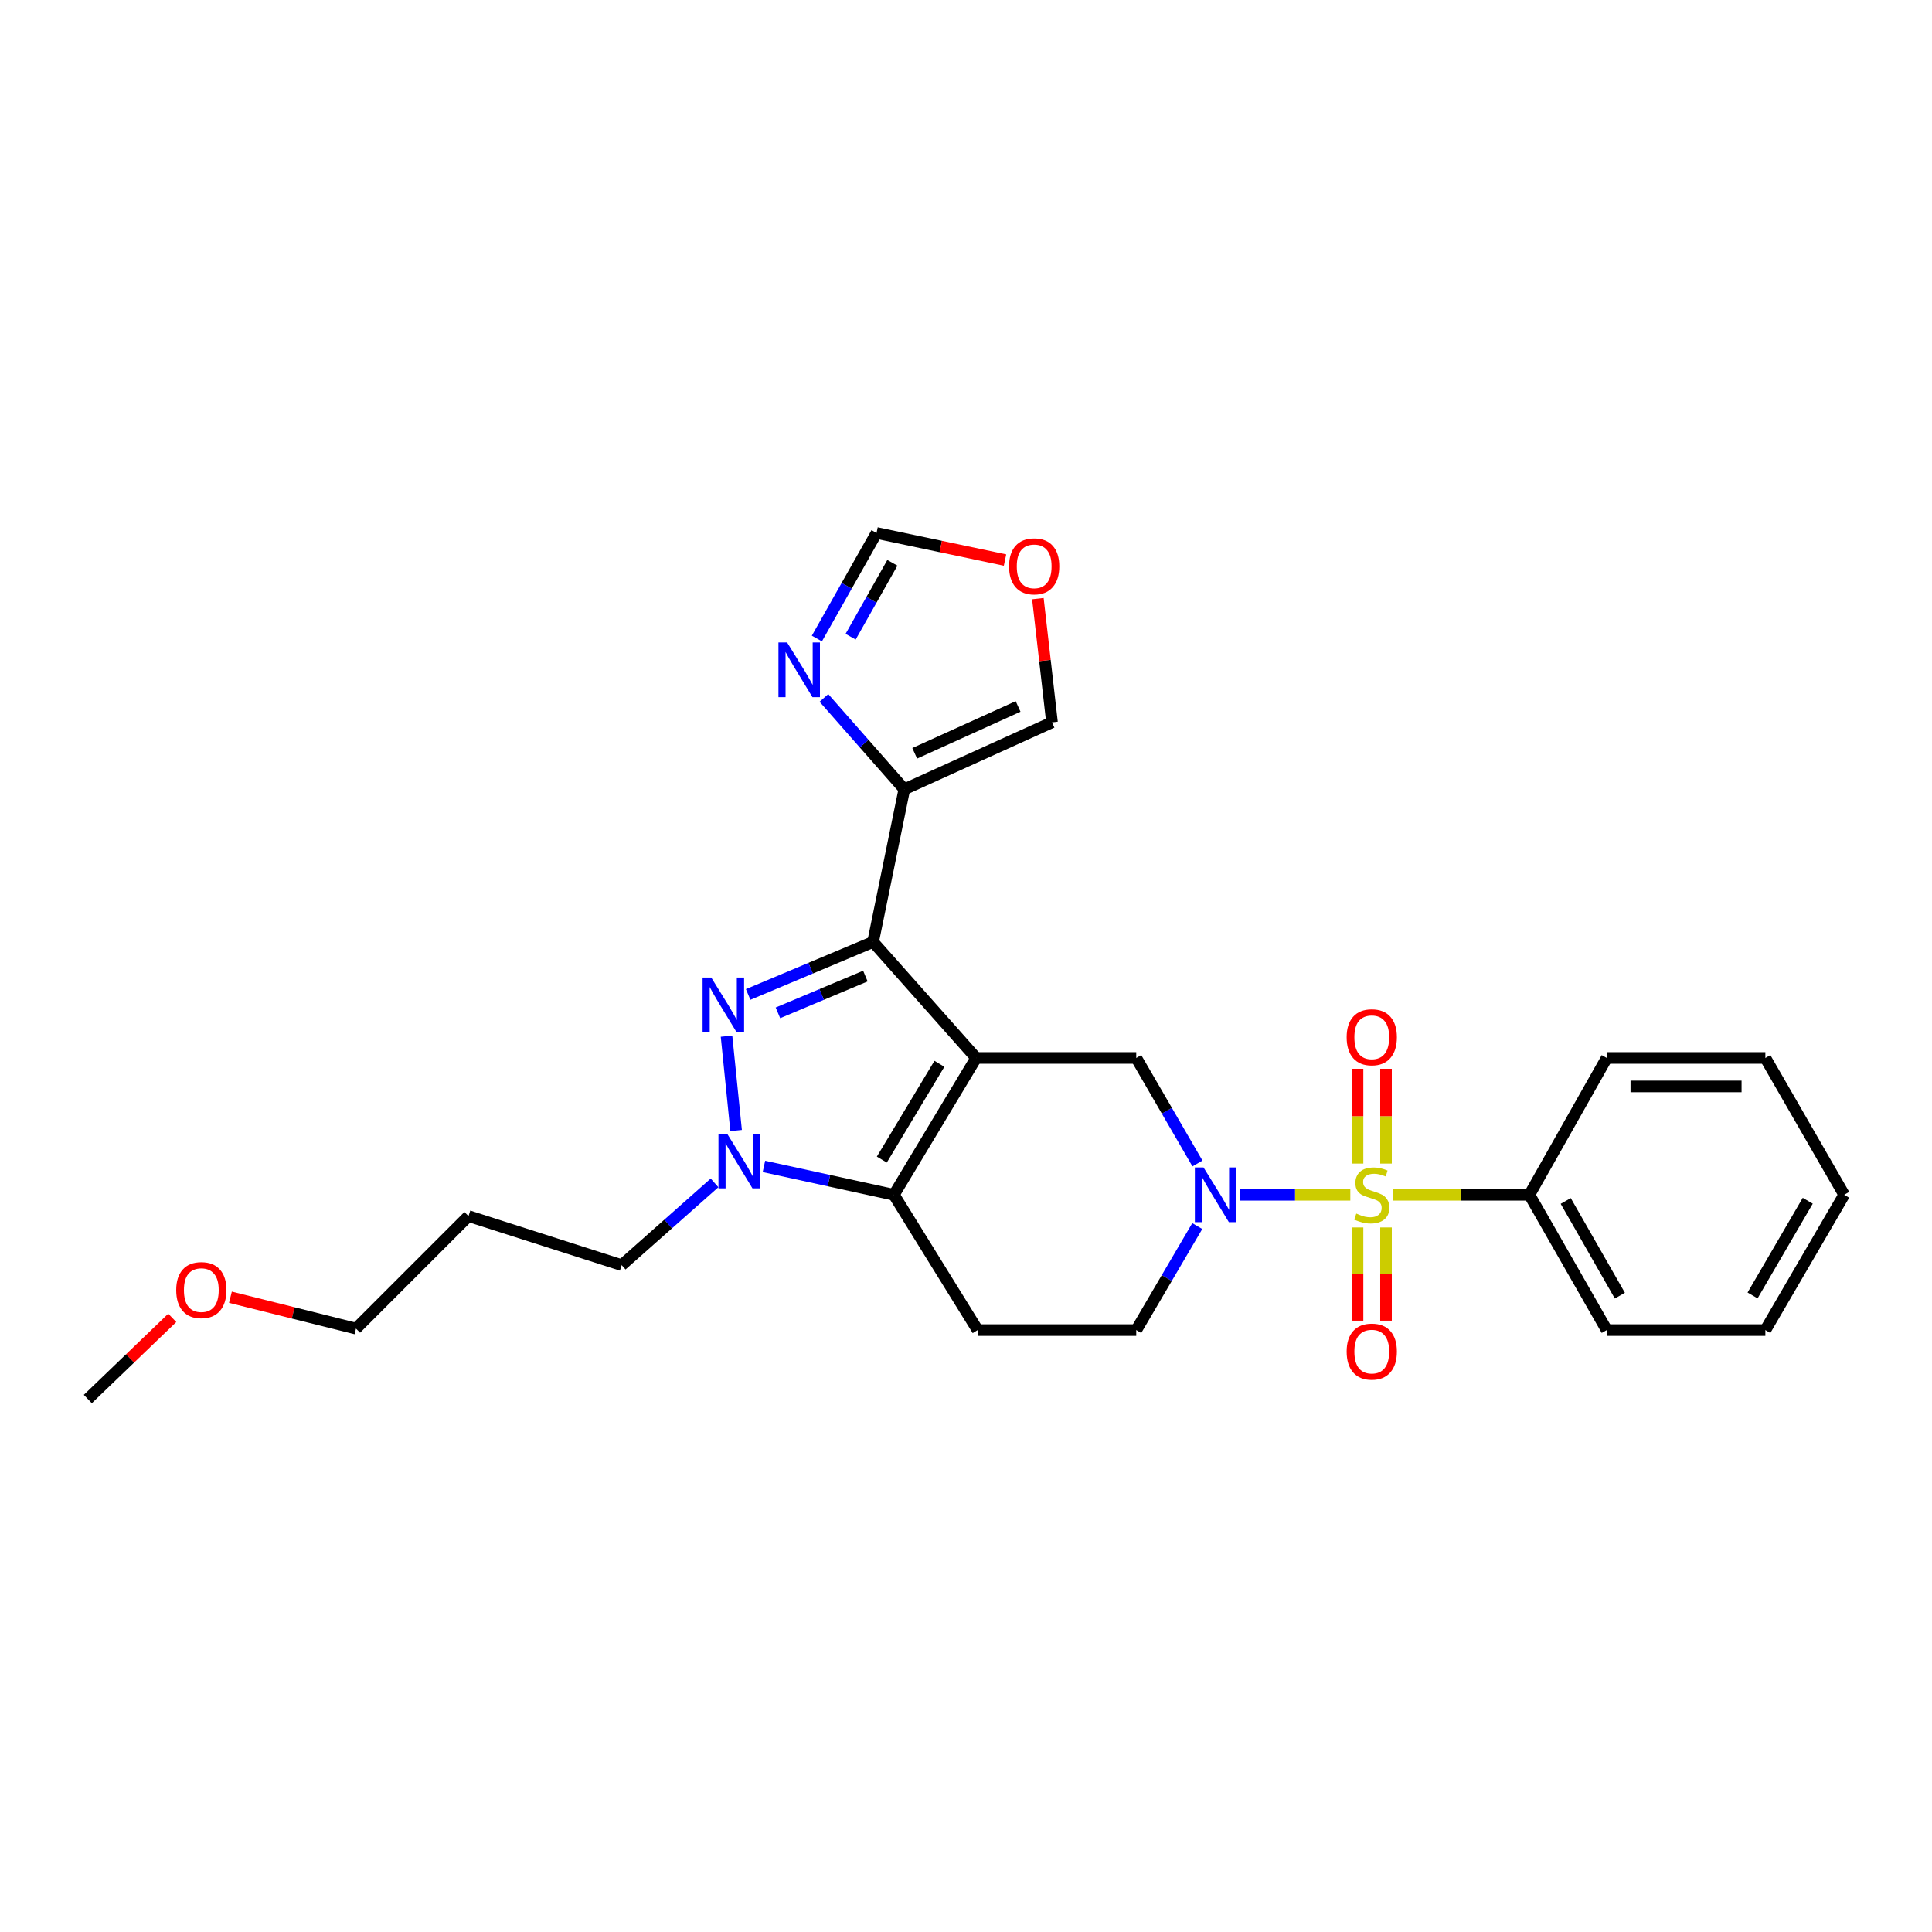 <?xml version='1.0' encoding='iso-8859-1'?>
<svg version='1.1' baseProfile='full'
              xmlns='http://www.w3.org/2000/svg'
                      xmlns:rdkit='http://www.rdkit.org/xml'
                      xmlns:xlink='http://www.w3.org/1999/xlink'
                  xml:space='preserve'
width='1000px' height='1000px' viewBox='0 0 1000 1000'>
<!-- END OF HEADER -->
<rect style='opacity:1.0;fill:#FFFFFF;stroke:none' width='1000' height='1000' x='0' y='0'> </rect>
<path class='bond-1' d='M 505.257,547.595 L 451.905,487.544' style='fill:none;fill-rule:evenodd;stroke:#000000;stroke-width:6px;stroke-linecap:butt;stroke-linejoin:miter;stroke-opacity:1' />
<path class='bond-3' d='M 505.257,547.595 L 462.674,618.423' style='fill:none;fill-rule:evenodd;stroke:#000000;stroke-width:6px;stroke-linecap:butt;stroke-linejoin:miter;stroke-opacity:1' />
<path class='bond-3' d='M 486.237,550.624 L 456.429,600.203' style='fill:none;fill-rule:evenodd;stroke:#000000;stroke-width:6px;stroke-linecap:butt;stroke-linejoin:miter;stroke-opacity:1' />
<path class='bond-6' d='M 505.257,547.595 L 588.123,547.595' style='fill:none;fill-rule:evenodd;stroke:#000000;stroke-width:6px;stroke-linecap:butt;stroke-linejoin:miter;stroke-opacity:1' />
<path class='bond-0' d='M 698.926,618.423 L 670.304,618.423' style='fill:none;fill-rule:evenodd;stroke:#CCCC00;stroke-width:6px;stroke-linecap:butt;stroke-linejoin:miter;stroke-opacity:1' />
<path class='bond-0' d='M 670.304,618.423 L 641.683,618.423' style='fill:none;fill-rule:evenodd;stroke:#0000FF;stroke-width:6px;stroke-linecap:butt;stroke-linejoin:miter;stroke-opacity:1' />
<path class='bond-10' d='M 717.397,602.262 L 717.397,577.73' style='fill:none;fill-rule:evenodd;stroke:#CCCC00;stroke-width:6px;stroke-linecap:butt;stroke-linejoin:miter;stroke-opacity:1' />
<path class='bond-10' d='M 717.397,577.73 L 717.397,553.198' style='fill:none;fill-rule:evenodd;stroke:#FF0000;stroke-width:6px;stroke-linecap:butt;stroke-linejoin:miter;stroke-opacity:1' />
<path class='bond-10' d='M 702.656,602.262 L 702.656,577.73' style='fill:none;fill-rule:evenodd;stroke:#CCCC00;stroke-width:6px;stroke-linecap:butt;stroke-linejoin:miter;stroke-opacity:1' />
<path class='bond-10' d='M 702.656,577.73 L 702.656,553.198' style='fill:none;fill-rule:evenodd;stroke:#FF0000;stroke-width:6px;stroke-linecap:butt;stroke-linejoin:miter;stroke-opacity:1' />
<path class='bond-11' d='M 702.656,635.33 L 702.656,659.454' style='fill:none;fill-rule:evenodd;stroke:#CCCC00;stroke-width:6px;stroke-linecap:butt;stroke-linejoin:miter;stroke-opacity:1' />
<path class='bond-11' d='M 702.656,659.454 L 702.656,683.579' style='fill:none;fill-rule:evenodd;stroke:#FF0000;stroke-width:6px;stroke-linecap:butt;stroke-linejoin:miter;stroke-opacity:1' />
<path class='bond-11' d='M 717.397,635.33 L 717.397,659.454' style='fill:none;fill-rule:evenodd;stroke:#CCCC00;stroke-width:6px;stroke-linecap:butt;stroke-linejoin:miter;stroke-opacity:1' />
<path class='bond-11' d='M 717.397,659.454 L 717.397,683.579' style='fill:none;fill-rule:evenodd;stroke:#FF0000;stroke-width:6px;stroke-linecap:butt;stroke-linejoin:miter;stroke-opacity:1' />
<path class='bond-13' d='M 721.146,618.423 L 756.38,618.423' style='fill:none;fill-rule:evenodd;stroke:#CCCC00;stroke-width:6px;stroke-linecap:butt;stroke-linejoin:miter;stroke-opacity:1' />
<path class='bond-13' d='M 756.38,618.423 L 791.615,618.423' style='fill:none;fill-rule:evenodd;stroke:#000000;stroke-width:6px;stroke-linecap:butt;stroke-linejoin:miter;stroke-opacity:1' />
<path class='bond-2' d='M 451.905,487.544 L 419.575,501.137' style='fill:none;fill-rule:evenodd;stroke:#000000;stroke-width:6px;stroke-linecap:butt;stroke-linejoin:miter;stroke-opacity:1' />
<path class='bond-2' d='M 419.575,501.137 L 387.245,514.73' style='fill:none;fill-rule:evenodd;stroke:#0000FF;stroke-width:6px;stroke-linecap:butt;stroke-linejoin:miter;stroke-opacity:1' />
<path class='bond-2' d='M 447.919,505.21 L 425.288,514.725' style='fill:none;fill-rule:evenodd;stroke:#000000;stroke-width:6px;stroke-linecap:butt;stroke-linejoin:miter;stroke-opacity:1' />
<path class='bond-2' d='M 425.288,514.725 L 402.657,524.24' style='fill:none;fill-rule:evenodd;stroke:#0000FF;stroke-width:6px;stroke-linecap:butt;stroke-linejoin:miter;stroke-opacity:1' />
<path class='bond-7' d='M 451.905,487.544 L 468.071,408.536' style='fill:none;fill-rule:evenodd;stroke:#000000;stroke-width:6px;stroke-linecap:butt;stroke-linejoin:miter;stroke-opacity:1' />
<path class='bond-27' d='M 376.049,536.32 L 381.013,585.163' style='fill:none;fill-rule:evenodd;stroke:#0000FF;stroke-width:6px;stroke-linecap:butt;stroke-linejoin:miter;stroke-opacity:1' />
<path class='bond-5' d='M 462.674,618.423 L 429.04,611.081' style='fill:none;fill-rule:evenodd;stroke:#000000;stroke-width:6px;stroke-linecap:butt;stroke-linejoin:miter;stroke-opacity:1' />
<path class='bond-5' d='M 429.04,611.081 L 395.406,603.739' style='fill:none;fill-rule:evenodd;stroke:#0000FF;stroke-width:6px;stroke-linecap:butt;stroke-linejoin:miter;stroke-opacity:1' />
<path class='bond-9' d='M 462.674,618.423 L 506.019,688.448' style='fill:none;fill-rule:evenodd;stroke:#000000;stroke-width:6px;stroke-linecap:butt;stroke-linejoin:miter;stroke-opacity:1' />
<path class='bond-4' d='M 619.801,602.216 L 603.962,574.906' style='fill:none;fill-rule:evenodd;stroke:#0000FF;stroke-width:6px;stroke-linecap:butt;stroke-linejoin:miter;stroke-opacity:1' />
<path class='bond-4' d='M 603.962,574.906 L 588.123,547.595' style='fill:none;fill-rule:evenodd;stroke:#000000;stroke-width:6px;stroke-linecap:butt;stroke-linejoin:miter;stroke-opacity:1' />
<path class='bond-12' d='M 619.703,634.613 L 603.913,661.53' style='fill:none;fill-rule:evenodd;stroke:#0000FF;stroke-width:6px;stroke-linecap:butt;stroke-linejoin:miter;stroke-opacity:1' />
<path class='bond-12' d='M 603.913,661.53 L 588.123,688.448' style='fill:none;fill-rule:evenodd;stroke:#000000;stroke-width:6px;stroke-linecap:butt;stroke-linejoin:miter;stroke-opacity:1' />
<path class='bond-17' d='M 369.845,612.263 L 345.817,633.551' style='fill:none;fill-rule:evenodd;stroke:#0000FF;stroke-width:6px;stroke-linecap:butt;stroke-linejoin:miter;stroke-opacity:1' />
<path class='bond-17' d='M 345.817,633.551 L 321.788,654.84' style='fill:none;fill-rule:evenodd;stroke:#000000;stroke-width:6px;stroke-linecap:butt;stroke-linejoin:miter;stroke-opacity:1' />
<path class='bond-8' d='M 468.071,408.536 L 447.266,384.888' style='fill:none;fill-rule:evenodd;stroke:#000000;stroke-width:6px;stroke-linecap:butt;stroke-linejoin:miter;stroke-opacity:1' />
<path class='bond-8' d='M 447.266,384.888 L 426.461,361.24' style='fill:none;fill-rule:evenodd;stroke:#0000FF;stroke-width:6px;stroke-linecap:butt;stroke-linejoin:miter;stroke-opacity:1' />
<path class='bond-15' d='M 468.071,408.536 L 544.516,373.879' style='fill:none;fill-rule:evenodd;stroke:#000000;stroke-width:6px;stroke-linecap:butt;stroke-linejoin:miter;stroke-opacity:1' />
<path class='bond-15' d='M 473.451,389.912 L 526.963,365.653' style='fill:none;fill-rule:evenodd;stroke:#000000;stroke-width:6px;stroke-linecap:butt;stroke-linejoin:miter;stroke-opacity:1' />
<path class='bond-14' d='M 422.814,330.498 L 438.252,303.181' style='fill:none;fill-rule:evenodd;stroke:#0000FF;stroke-width:6px;stroke-linecap:butt;stroke-linejoin:miter;stroke-opacity:1' />
<path class='bond-14' d='M 438.252,303.181 L 453.691,275.864' style='fill:none;fill-rule:evenodd;stroke:#000000;stroke-width:6px;stroke-linecap:butt;stroke-linejoin:miter;stroke-opacity:1' />
<path class='bond-14' d='M 440.278,329.555 L 451.085,310.433' style='fill:none;fill-rule:evenodd;stroke:#0000FF;stroke-width:6px;stroke-linecap:butt;stroke-linejoin:miter;stroke-opacity:1' />
<path class='bond-14' d='M 451.085,310.433 L 461.892,291.311' style='fill:none;fill-rule:evenodd;stroke:#000000;stroke-width:6px;stroke-linecap:butt;stroke-linejoin:miter;stroke-opacity:1' />
<path class='bond-28' d='M 506.019,688.448 L 588.123,688.448' style='fill:none;fill-rule:evenodd;stroke:#000000;stroke-width:6px;stroke-linecap:butt;stroke-linejoin:miter;stroke-opacity:1' />
<path class='bond-20' d='M 791.615,618.423 L 831.643,688.448' style='fill:none;fill-rule:evenodd;stroke:#000000;stroke-width:6px;stroke-linecap:butt;stroke-linejoin:miter;stroke-opacity:1' />
<path class='bond-20' d='M 810.416,621.611 L 838.436,670.629' style='fill:none;fill-rule:evenodd;stroke:#000000;stroke-width:6px;stroke-linecap:butt;stroke-linejoin:miter;stroke-opacity:1' />
<path class='bond-21' d='M 791.615,618.423 L 831.643,547.595' style='fill:none;fill-rule:evenodd;stroke:#000000;stroke-width:6px;stroke-linecap:butt;stroke-linejoin:miter;stroke-opacity:1' />
<path class='bond-29' d='M 453.691,275.864 L 486.946,282.869' style='fill:none;fill-rule:evenodd;stroke:#000000;stroke-width:6px;stroke-linecap:butt;stroke-linejoin:miter;stroke-opacity:1' />
<path class='bond-29' d='M 486.946,282.869 L 520.202,289.875' style='fill:none;fill-rule:evenodd;stroke:#FF0000;stroke-width:6px;stroke-linecap:butt;stroke-linejoin:miter;stroke-opacity:1' />
<path class='bond-16' d='M 544.516,373.879 L 540.86,341.863' style='fill:none;fill-rule:evenodd;stroke:#000000;stroke-width:6px;stroke-linecap:butt;stroke-linejoin:miter;stroke-opacity:1' />
<path class='bond-16' d='M 540.86,341.863 L 537.205,309.846' style='fill:none;fill-rule:evenodd;stroke:#FF0000;stroke-width:6px;stroke-linecap:butt;stroke-linejoin:miter;stroke-opacity:1' />
<path class='bond-18' d='M 321.788,654.84 L 242.501,629.445' style='fill:none;fill-rule:evenodd;stroke:#000000;stroke-width:6px;stroke-linecap:butt;stroke-linejoin:miter;stroke-opacity:1' />
<path class='bond-22' d='M 242.501,629.445 L 184.26,687.687' style='fill:none;fill-rule:evenodd;stroke:#000000;stroke-width:6px;stroke-linecap:butt;stroke-linejoin:miter;stroke-opacity:1' />
<path class='bond-19' d='M 119.266,671.445 L 151.763,679.566' style='fill:none;fill-rule:evenodd;stroke:#FF0000;stroke-width:6px;stroke-linecap:butt;stroke-linejoin:miter;stroke-opacity:1' />
<path class='bond-19' d='M 151.763,679.566 L 184.26,687.687' style='fill:none;fill-rule:evenodd;stroke:#000000;stroke-width:6px;stroke-linecap:butt;stroke-linejoin:miter;stroke-opacity:1' />
<path class='bond-23' d='M 89.166,682.131 L 67.311,703.133' style='fill:none;fill-rule:evenodd;stroke:#FF0000;stroke-width:6px;stroke-linecap:butt;stroke-linejoin:miter;stroke-opacity:1' />
<path class='bond-23' d='M 67.311,703.133 L 45.455,724.136' style='fill:none;fill-rule:evenodd;stroke:#000000;stroke-width:6px;stroke-linecap:butt;stroke-linejoin:miter;stroke-opacity:1' />
<path class='bond-25' d='M 831.643,688.448 L 913.747,688.448' style='fill:none;fill-rule:evenodd;stroke:#000000;stroke-width:6px;stroke-linecap:butt;stroke-linejoin:miter;stroke-opacity:1' />
<path class='bond-24' d='M 831.643,547.595 L 913.747,547.595' style='fill:none;fill-rule:evenodd;stroke:#000000;stroke-width:6px;stroke-linecap:butt;stroke-linejoin:miter;stroke-opacity:1' />
<path class='bond-24' d='M 843.959,562.336 L 901.432,562.336' style='fill:none;fill-rule:evenodd;stroke:#000000;stroke-width:6px;stroke-linecap:butt;stroke-linejoin:miter;stroke-opacity:1' />
<path class='bond-26' d='M 913.747,547.595 L 954.545,618.423' style='fill:none;fill-rule:evenodd;stroke:#000000;stroke-width:6px;stroke-linecap:butt;stroke-linejoin:miter;stroke-opacity:1' />
<path class='bond-30' d='M 913.747,688.448 L 954.545,618.423' style='fill:none;fill-rule:evenodd;stroke:#000000;stroke-width:6px;stroke-linecap:butt;stroke-linejoin:miter;stroke-opacity:1' />
<path class='bond-30' d='M 907.131,670.524 L 935.689,621.506' style='fill:none;fill-rule:evenodd;stroke:#000000;stroke-width:6px;stroke-linecap:butt;stroke-linejoin:miter;stroke-opacity:1' />
<path  class='atom-1' d='M 702.026 628.143
Q 702.346 628.263, 703.666 628.823
Q 704.986 629.383, 706.426 629.743
Q 707.906 630.063, 709.346 630.063
Q 712.026 630.063, 713.586 628.783
Q 715.146 627.463, 715.146 625.183
Q 715.146 623.623, 714.346 622.663
Q 713.586 621.703, 712.386 621.183
Q 711.186 620.663, 709.186 620.063
Q 706.666 619.303, 705.146 618.583
Q 703.666 617.863, 702.586 616.343
Q 701.546 614.823, 701.546 612.263
Q 701.546 608.703, 703.946 606.503
Q 706.386 604.303, 711.186 604.303
Q 714.466 604.303, 718.186 605.863
L 717.266 608.943
Q 713.866 607.543, 711.306 607.543
Q 708.546 607.543, 707.026 608.703
Q 705.506 609.823, 705.546 611.783
Q 705.546 613.303, 706.306 614.223
Q 707.106 615.143, 708.226 615.663
Q 709.386 616.183, 711.306 616.783
Q 713.866 617.583, 715.386 618.383
Q 716.906 619.183, 717.986 620.823
Q 719.106 622.423, 719.106 625.183
Q 719.106 629.103, 716.466 631.223
Q 713.866 633.303, 709.506 633.303
Q 706.986 633.303, 705.066 632.743
Q 703.186 632.223, 700.946 631.303
L 702.026 628.143
' fill='#CCCC00'/>
<path  class='atom-3' d='M 368.143 505.969
L 377.423 520.969
Q 378.343 522.449, 379.823 525.129
Q 381.303 527.809, 381.383 527.969
L 381.383 505.969
L 385.143 505.969
L 385.143 534.289
L 381.263 534.289
L 371.303 517.889
Q 370.143 515.969, 368.903 513.769
Q 367.703 511.569, 367.343 510.889
L 367.343 534.289
L 363.663 534.289
L 363.663 505.969
L 368.143 505.969
' fill='#0000FF'/>
<path  class='atom-5' d='M 622.94 604.263
L 632.22 619.263
Q 633.14 620.743, 634.62 623.423
Q 636.1 626.103, 636.18 626.263
L 636.18 604.263
L 639.94 604.263
L 639.94 632.583
L 636.06 632.583
L 626.1 616.183
Q 624.94 614.263, 623.7 612.063
Q 622.5 609.863, 622.14 609.183
L 622.14 632.583
L 618.46 632.583
L 618.46 604.263
L 622.94 604.263
' fill='#0000FF'/>
<path  class='atom-6' d='M 376.357 586.787
L 385.637 601.787
Q 386.557 603.267, 388.037 605.947
Q 389.517 608.627, 389.597 608.787
L 389.597 586.787
L 393.357 586.787
L 393.357 615.107
L 389.477 615.107
L 379.517 598.707
Q 378.357 596.787, 377.117 594.587
Q 375.917 592.387, 375.557 591.707
L 375.557 615.107
L 371.877 615.107
L 371.877 586.787
L 376.357 586.787
' fill='#0000FF'/>
<path  class='atom-9' d='M 407.402 332.531
L 416.682 347.531
Q 417.602 349.011, 419.082 351.691
Q 420.562 354.371, 420.642 354.531
L 420.642 332.531
L 424.402 332.531
L 424.402 360.851
L 420.522 360.851
L 410.562 344.451
Q 409.402 342.531, 408.162 340.331
Q 406.962 338.131, 406.602 337.451
L 406.602 360.851
L 402.922 360.851
L 402.922 332.531
L 407.402 332.531
' fill='#0000FF'/>
<path  class='atom-11' d='M 697.026 536.882
Q 697.026 530.082, 700.386 526.282
Q 703.746 522.482, 710.026 522.482
Q 716.306 522.482, 719.666 526.282
Q 723.026 530.082, 723.026 536.882
Q 723.026 543.762, 719.626 547.682
Q 716.226 551.562, 710.026 551.562
Q 703.786 551.562, 700.386 547.682
Q 697.026 543.802, 697.026 536.882
M 710.026 548.362
Q 714.346 548.362, 716.666 545.482
Q 719.026 542.562, 719.026 536.882
Q 719.026 531.322, 716.666 528.522
Q 714.346 525.682, 710.026 525.682
Q 705.706 525.682, 703.346 528.482
Q 701.026 531.282, 701.026 536.882
Q 701.026 542.602, 703.346 545.482
Q 705.706 548.362, 710.026 548.362
' fill='#FF0000'/>
<path  class='atom-12' d='M 697.026 699.583
Q 697.026 692.783, 700.386 688.983
Q 703.746 685.183, 710.026 685.183
Q 716.306 685.183, 719.666 688.983
Q 723.026 692.783, 723.026 699.583
Q 723.026 706.463, 719.626 710.383
Q 716.226 714.263, 710.026 714.263
Q 703.786 714.263, 700.386 710.383
Q 697.026 706.503, 697.026 699.583
M 710.026 711.063
Q 714.346 711.063, 716.666 708.183
Q 719.026 705.263, 719.026 699.583
Q 719.026 694.023, 716.666 691.223
Q 714.346 688.383, 710.026 688.383
Q 705.706 688.383, 703.346 691.183
Q 701.026 693.983, 701.026 699.583
Q 701.026 705.303, 703.346 708.183
Q 705.706 711.063, 710.026 711.063
' fill='#FF0000'/>
<path  class='atom-17' d='M 522.287 293.133
Q 522.287 286.333, 525.647 282.533
Q 529.007 278.733, 535.287 278.733
Q 541.567 278.733, 544.927 282.533
Q 548.287 286.333, 548.287 293.133
Q 548.287 300.013, 544.887 303.933
Q 541.487 307.813, 535.287 307.813
Q 529.047 307.813, 525.647 303.933
Q 522.287 300.053, 522.287 293.133
M 535.287 304.613
Q 539.607 304.613, 541.927 301.733
Q 544.287 298.813, 544.287 293.133
Q 544.287 287.573, 541.927 284.773
Q 539.607 281.933, 535.287 281.933
Q 530.967 281.933, 528.607 284.733
Q 526.287 287.533, 526.287 293.133
Q 526.287 298.853, 528.607 301.733
Q 530.967 304.613, 535.287 304.613
' fill='#FF0000'/>
<path  class='atom-20' d='M 91.203 667.76
Q 91.203 660.96, 94.563 657.16
Q 97.923 653.36, 104.203 653.36
Q 110.483 653.36, 113.843 657.16
Q 117.203 660.96, 117.203 667.76
Q 117.203 674.64, 113.803 678.56
Q 110.403 682.44, 104.203 682.44
Q 97.963 682.44, 94.563 678.56
Q 91.203 674.68, 91.203 667.76
M 104.203 679.24
Q 108.523 679.24, 110.843 676.36
Q 113.203 673.44, 113.203 667.76
Q 113.203 662.2, 110.843 659.4
Q 108.523 656.56, 104.203 656.56
Q 99.883 656.56, 97.523 659.36
Q 95.203 662.16, 95.203 667.76
Q 95.203 673.48, 97.523 676.36
Q 99.883 679.24, 104.203 679.24
' fill='#FF0000'/>
</svg>
